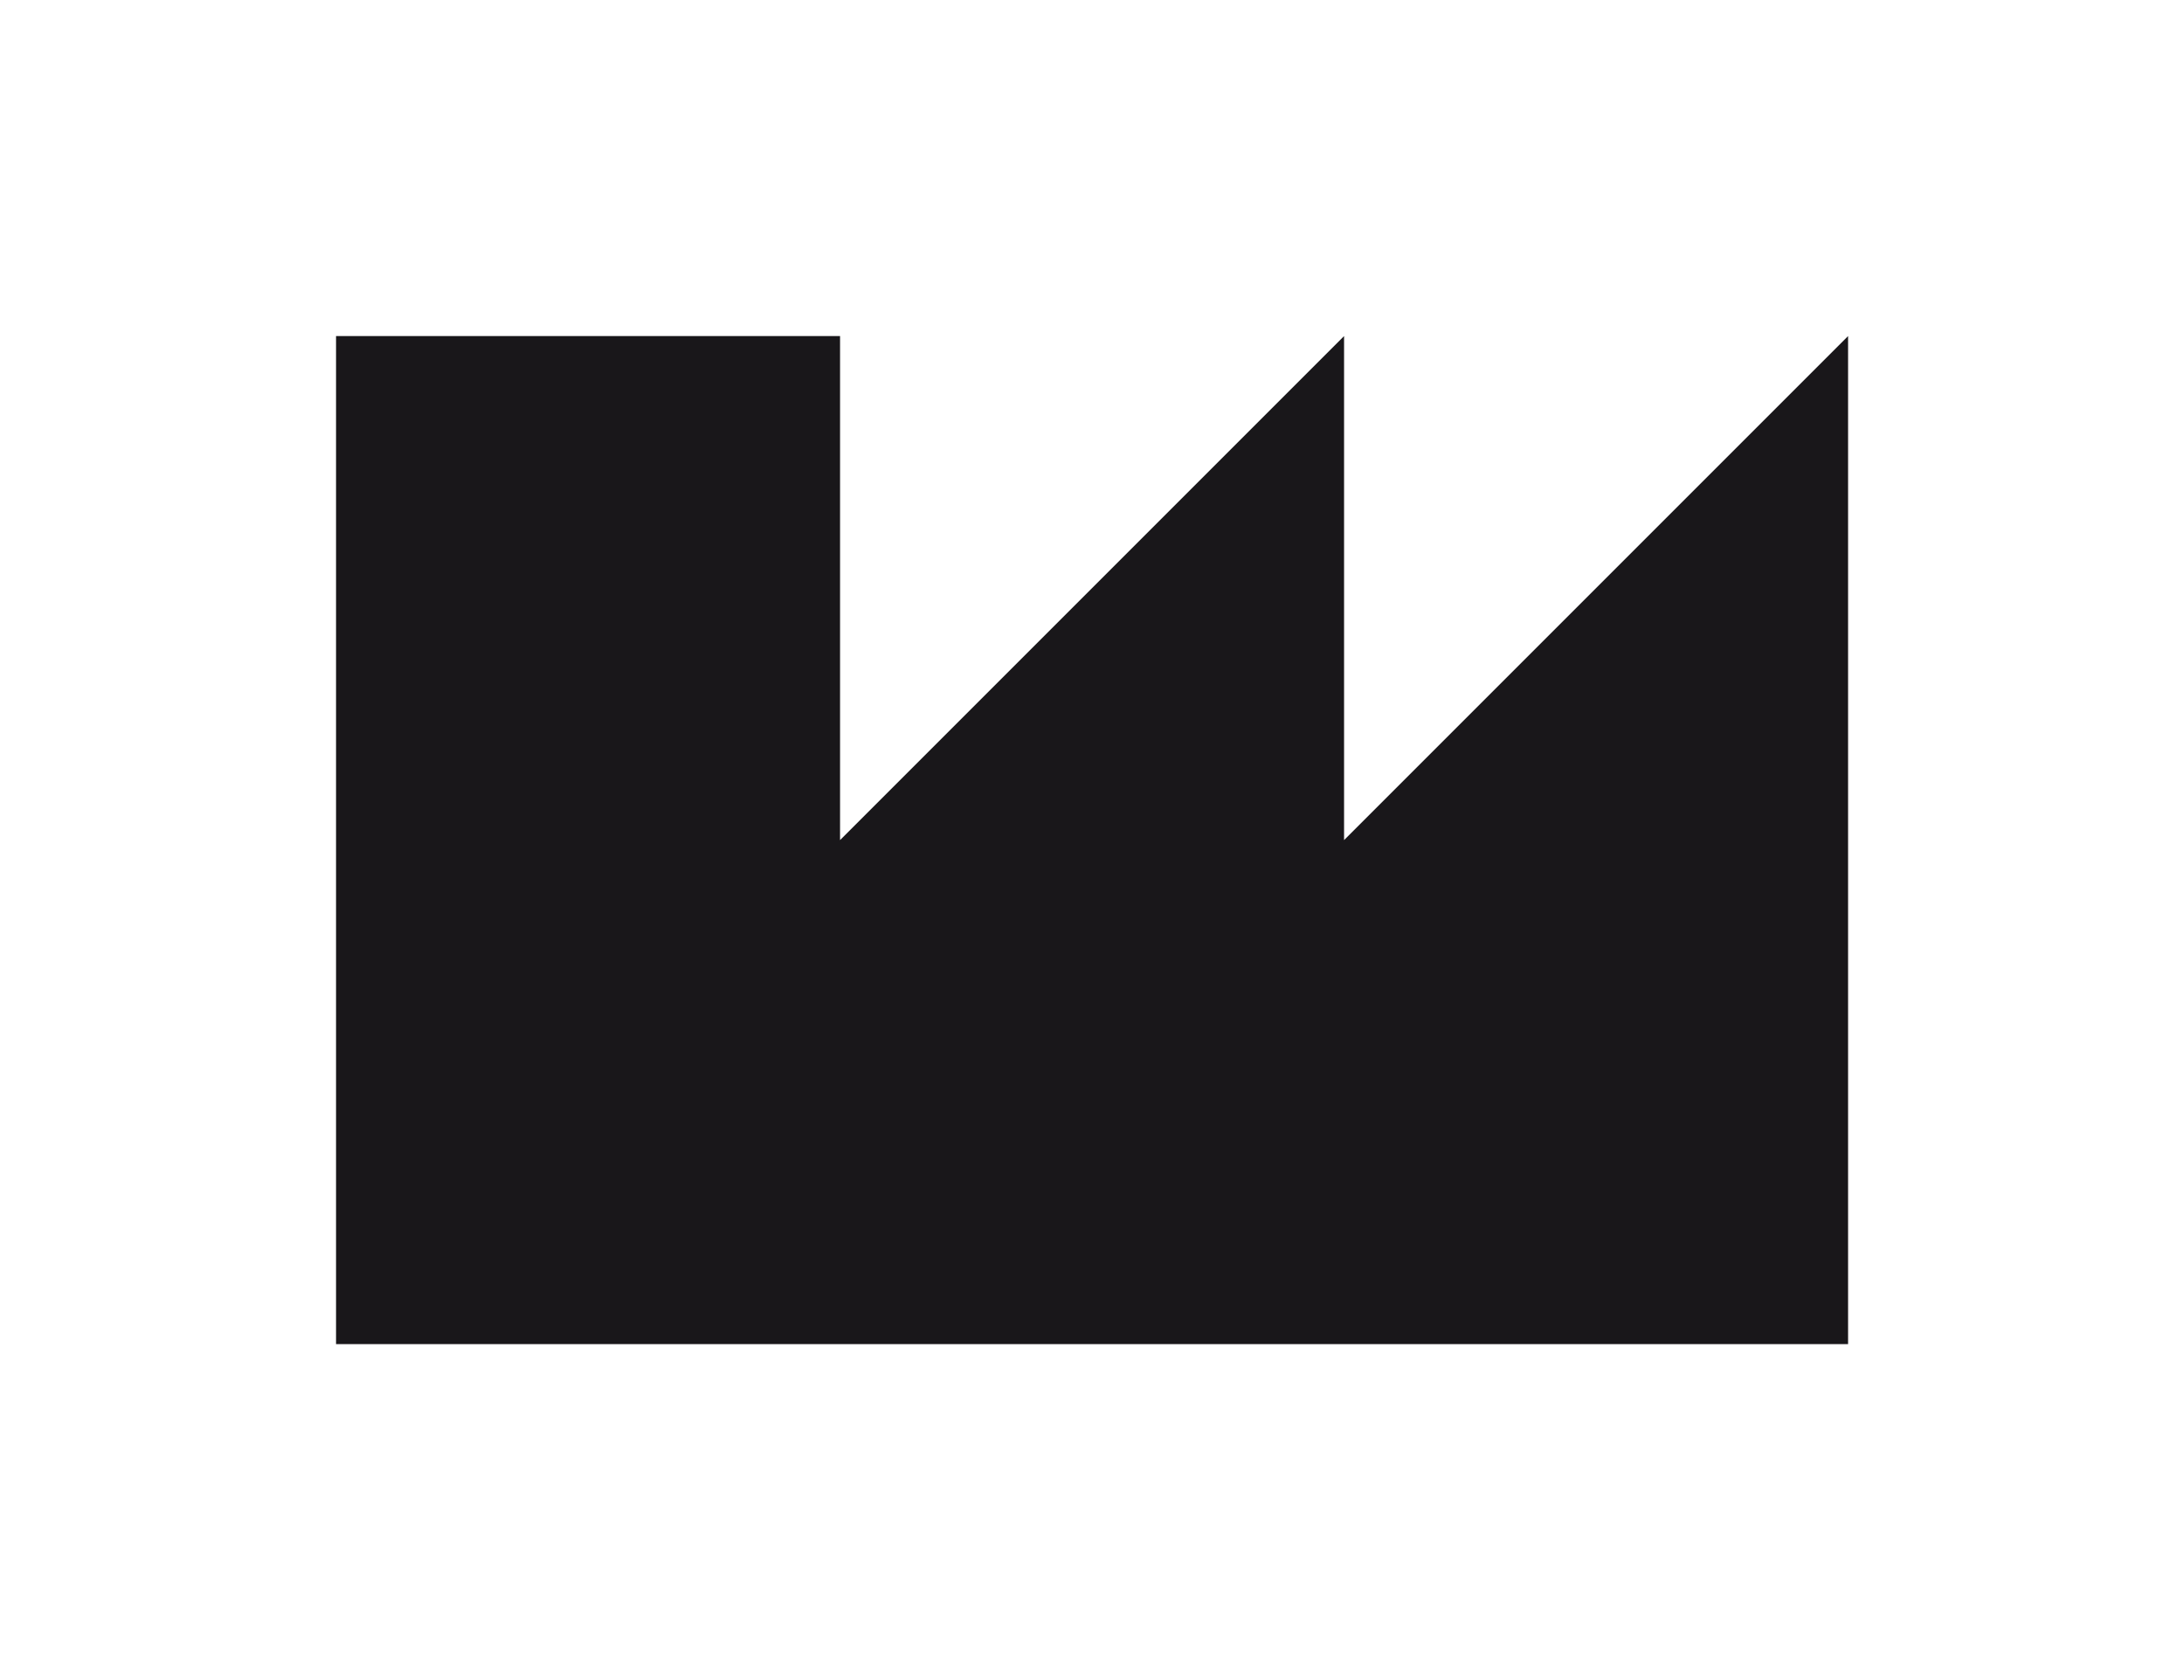 <?xml version="1.0" encoding="utf-8"?>
<!-- Generator: Adobe Illustrator 27.1.1, SVG Export Plug-In . SVG Version: 6.00 Build 0)  -->
<svg version="1.1" id="Ebene_1" xmlns="http://www.w3.org/2000/svg" xmlns:xlink="http://www.w3.org/1999/xlink" x="0px" y="0px"
	 viewBox="0 0 184.25 141.73" style="enable-background:new 0 0 184.25 141.73;" xml:space="preserve">
<style type="text/css">
	.st0{fill:#19171A;}
</style>
<polygon class="st0" points="28.35,113.39 28.35,28.35 70.87,28.35 70.87,70.87 113.39,28.35 113.39,70.87 155.91,28.35 
	155.91,113.39 "/>
</svg>
